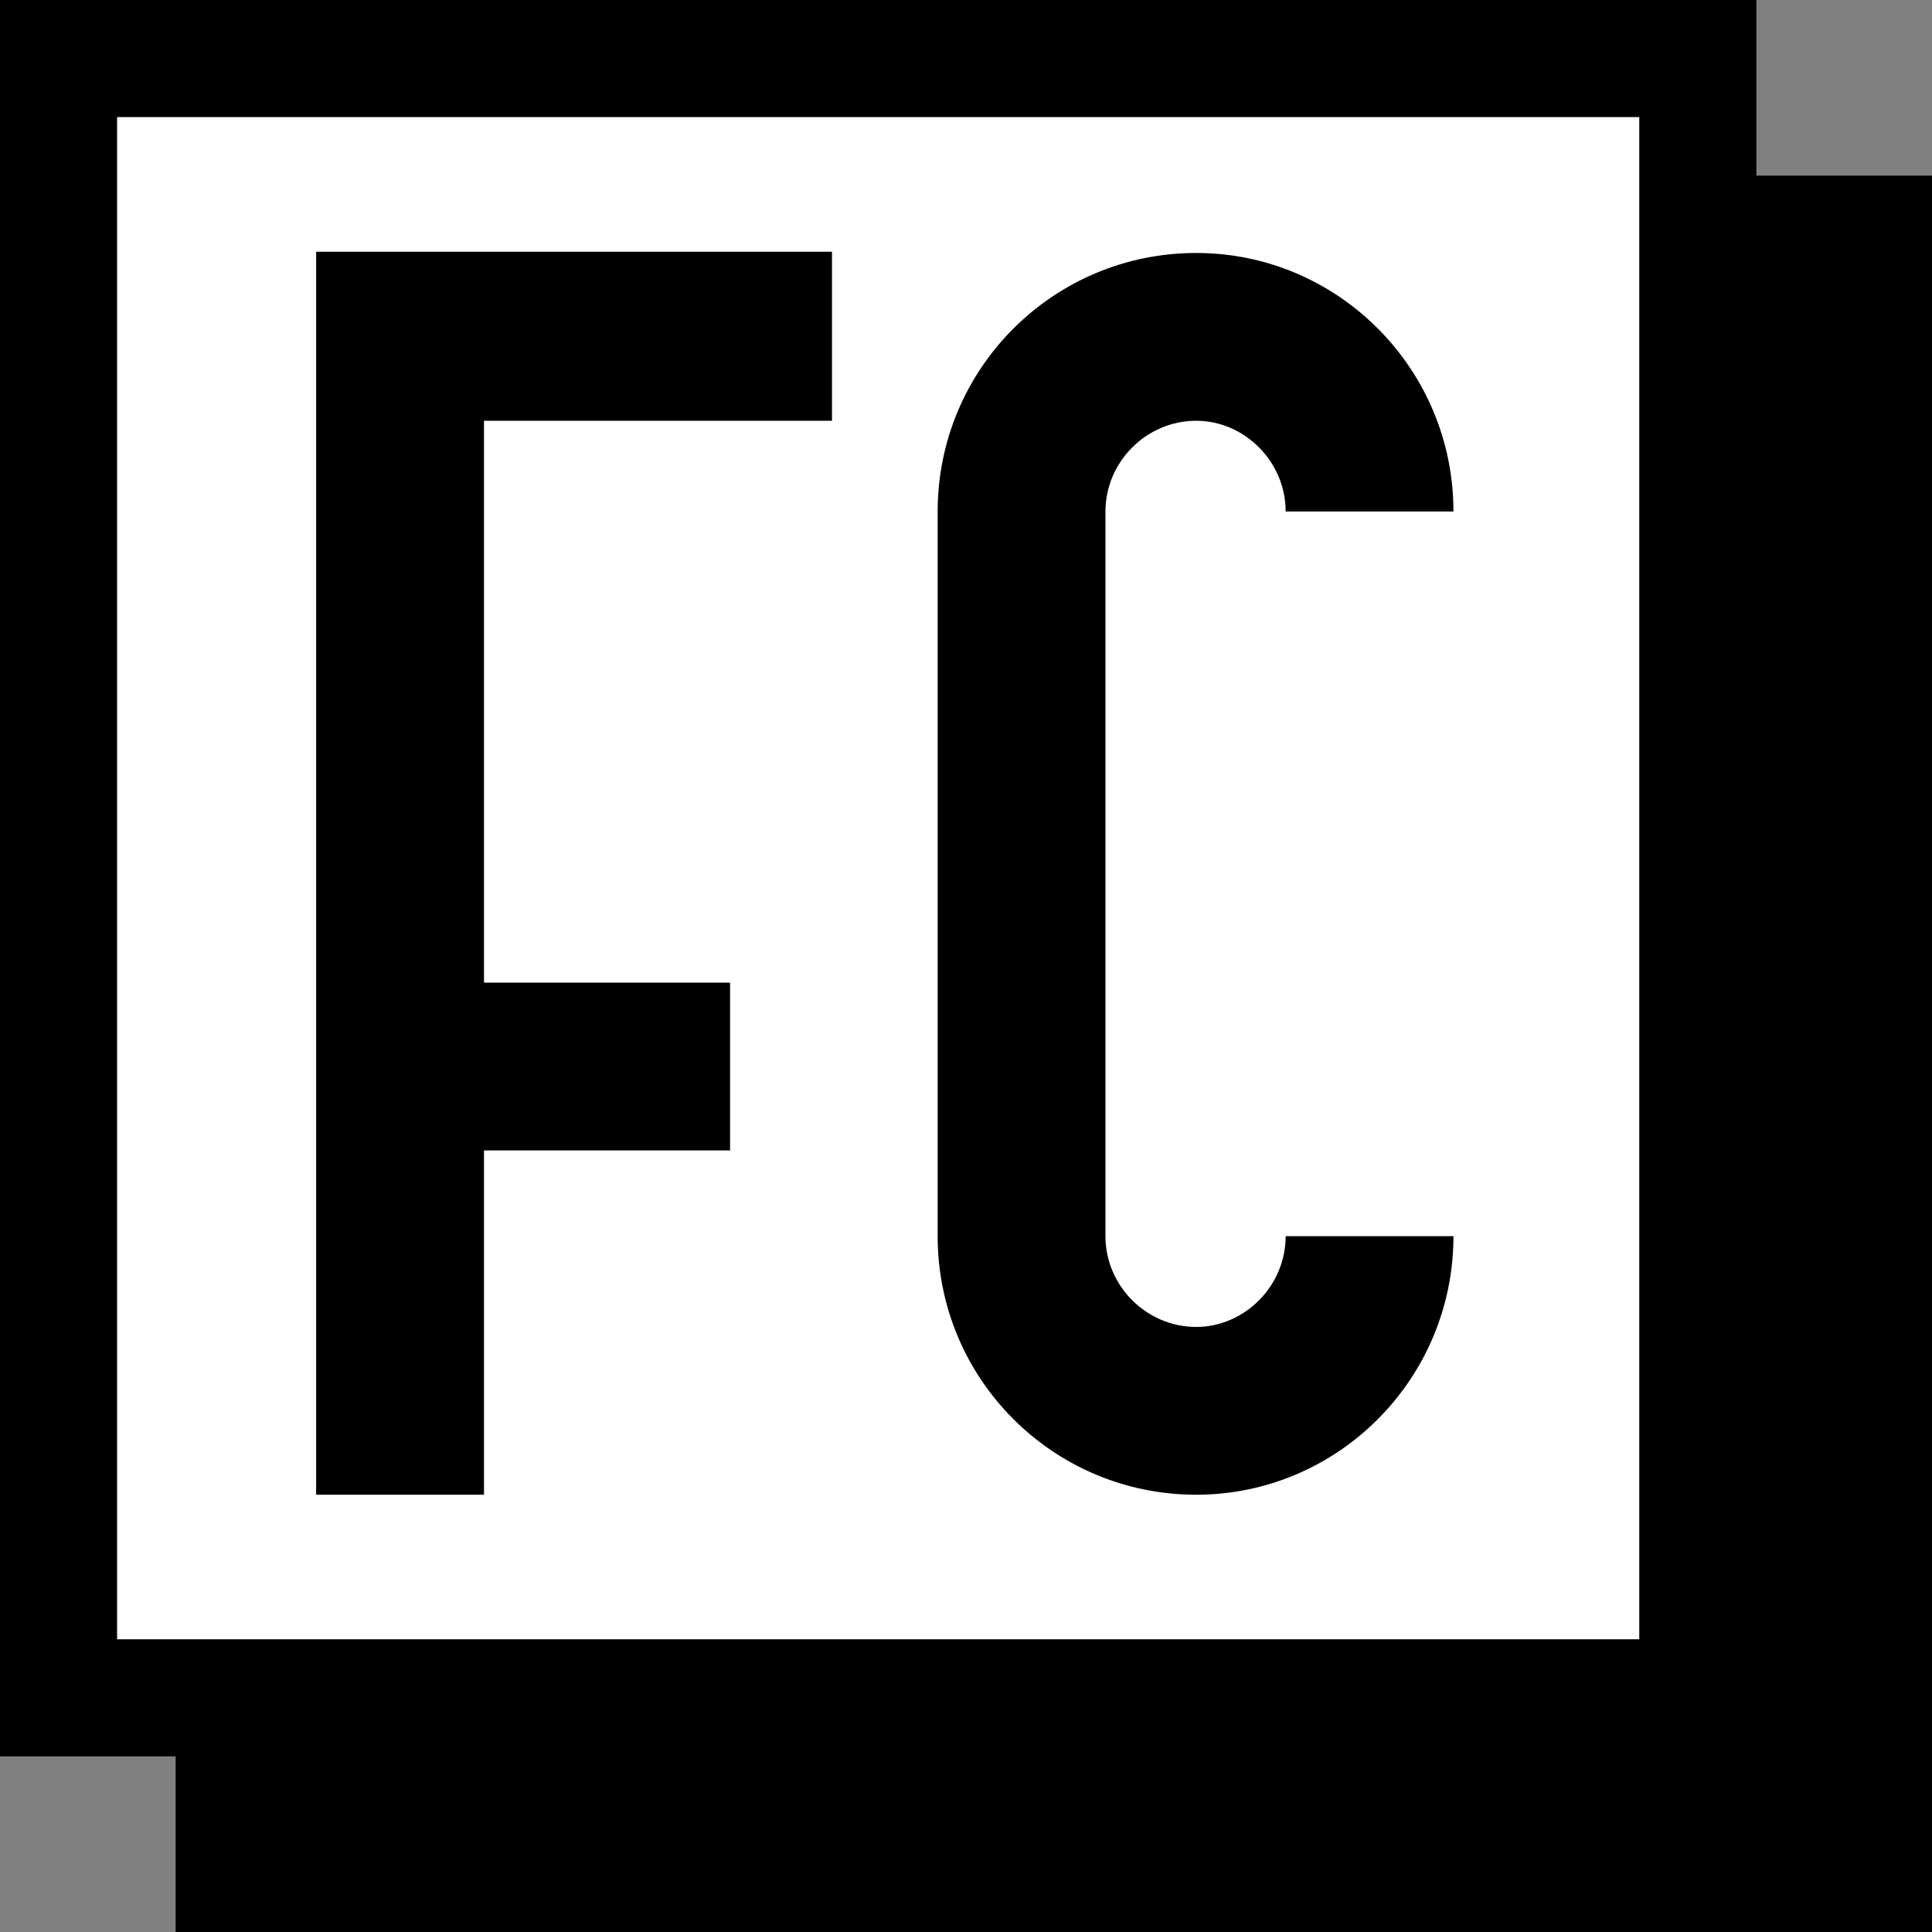 <svg width="33" height="33" viewBox="0 0 33 33" fill="none" xmlns="http://www.w3.org/2000/svg">
<rect x="0" y="0" width="33" height="33" fill="#808080" stroke="none"/>
<rect x="3" y="3" width="30" height="30" fill="black"/>
<rect x="1" y="1" width="28" height="28" fill="white" stroke="black" stroke-width="2"/>
<path d="M14.211 4.3H5.4V25.531H8.267V19.65H12.47V16.784H8.267V7.187H14.211V4.3Z" fill="black"/>
<path d="M18.882 8.737C18.882 7.888 19.582 7.187 20.432 7.187C21.26 7.187 21.96 7.888 21.96 8.737H24.826C24.826 6.296 22.852 4.321 20.432 4.321C17.99 4.321 16.016 6.296 16.016 8.737V21.115C16.016 23.556 17.99 25.531 20.432 25.531C22.852 25.531 24.826 23.556 24.826 21.115H21.96C21.96 21.964 21.26 22.665 20.432 22.665C19.582 22.665 18.882 21.964 18.882 21.115V8.737Z" fill="black"/>
</svg>
